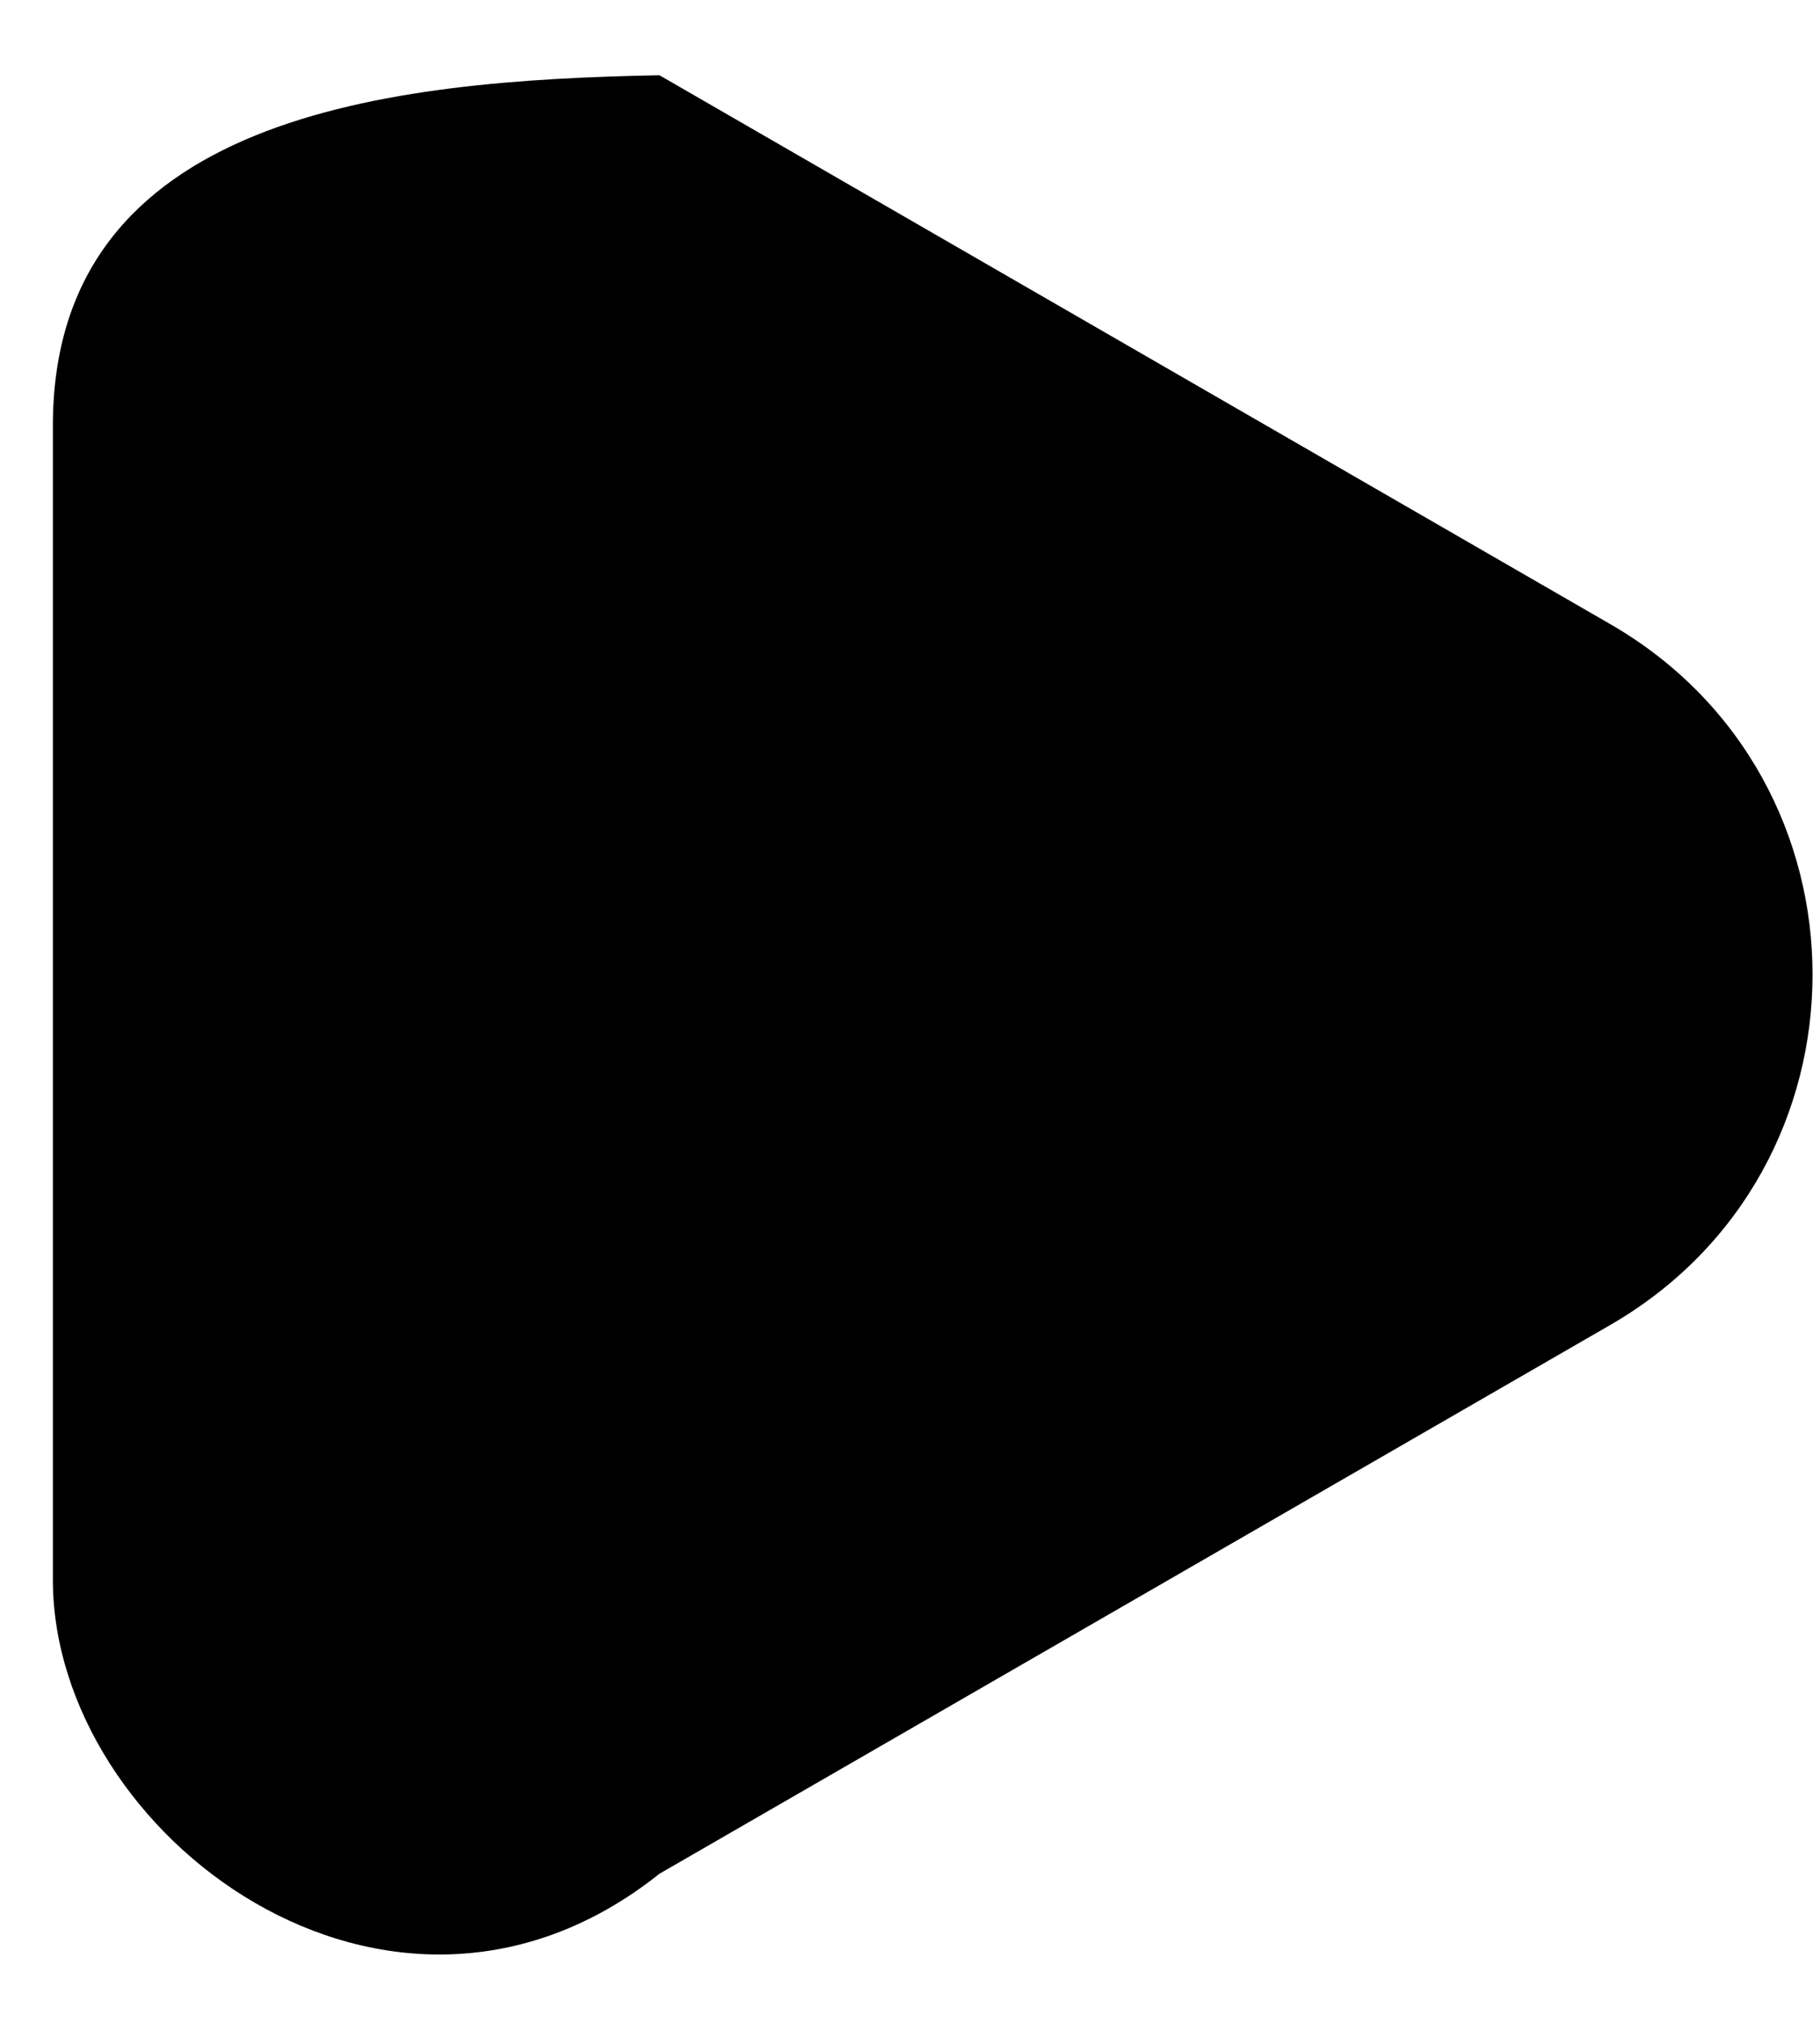 <svg 
 xmlns="http://www.w3.org/2000/svg"
 xmlns:xlink="http://www.w3.org/1999/xlink"
 width="18px" height="20px">
<path fill-rule="evenodd"  
 d="M15.926,6.171 C18.593,7.710 18.593,11.560 15.926,13.100 L6.522,18.526 C3.856,20.65 0.523,18.140 0.523,15.62 L0.523,4.209 C0.523,1.130 3.856,0.794 6.522,0.744 L15.926,6.171 Z"/>
</svg>